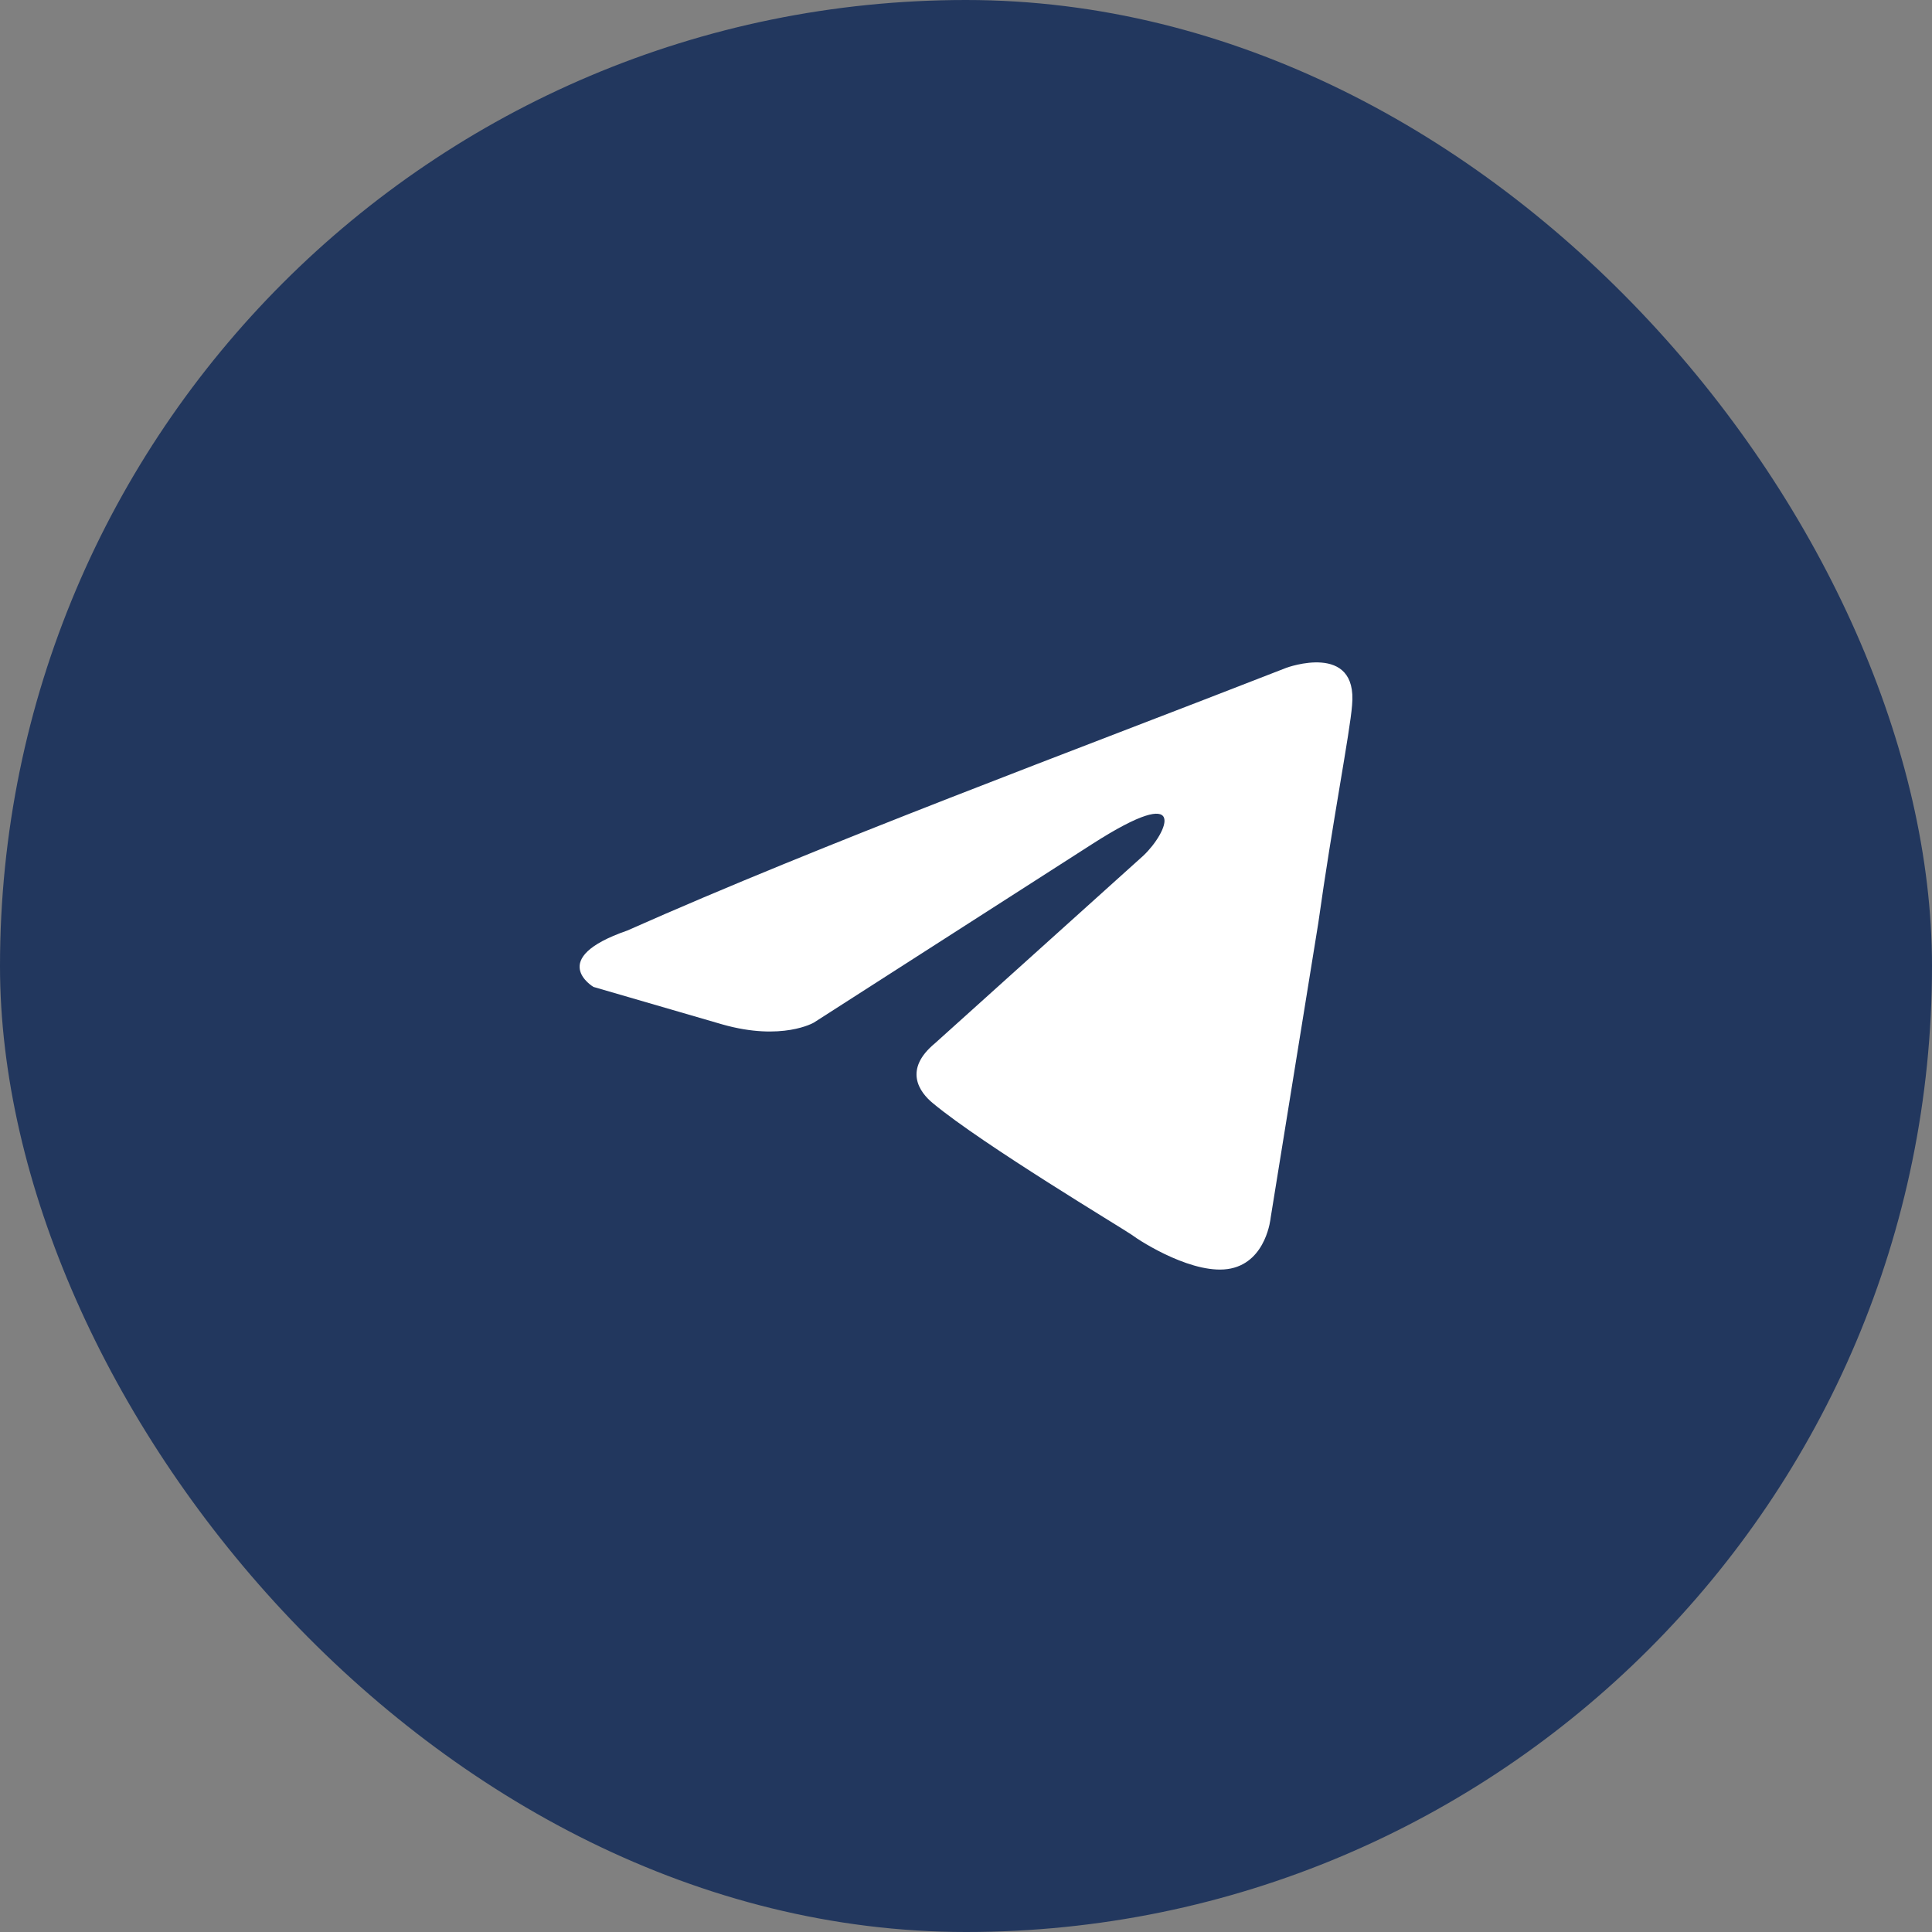 <?xml version="1.0" encoding="UTF-8"?> <svg xmlns="http://www.w3.org/2000/svg" width="35" height="35" viewBox="0 0 35 35" fill="none"><rect x="0" y="0" width="35" height="35" fill="#808080" stroke="none"/><rect width="35" height="35" rx="17.5" fill="#22375E"></rect><path d="M23.306 12.097C23.306 12.097 24.602 11.621 24.494 12.777C24.458 13.254 24.134 14.92 23.882 16.723L23.019 22.062C23.019 22.062 22.947 22.844 22.299 22.98C21.652 23.116 20.68 22.504 20.5 22.368C20.357 22.266 17.802 20.736 16.903 19.988C16.651 19.783 16.363 19.375 16.939 18.899L20.716 15.498C21.148 15.09 21.58 14.138 19.781 15.294L14.744 18.525C14.744 18.525 14.169 18.865 13.089 18.559L10.751 17.879C10.751 17.879 9.888 17.369 11.363 16.858C14.96 15.26 19.385 13.628 23.306 12.097Z" fill="white"></path></svg> 